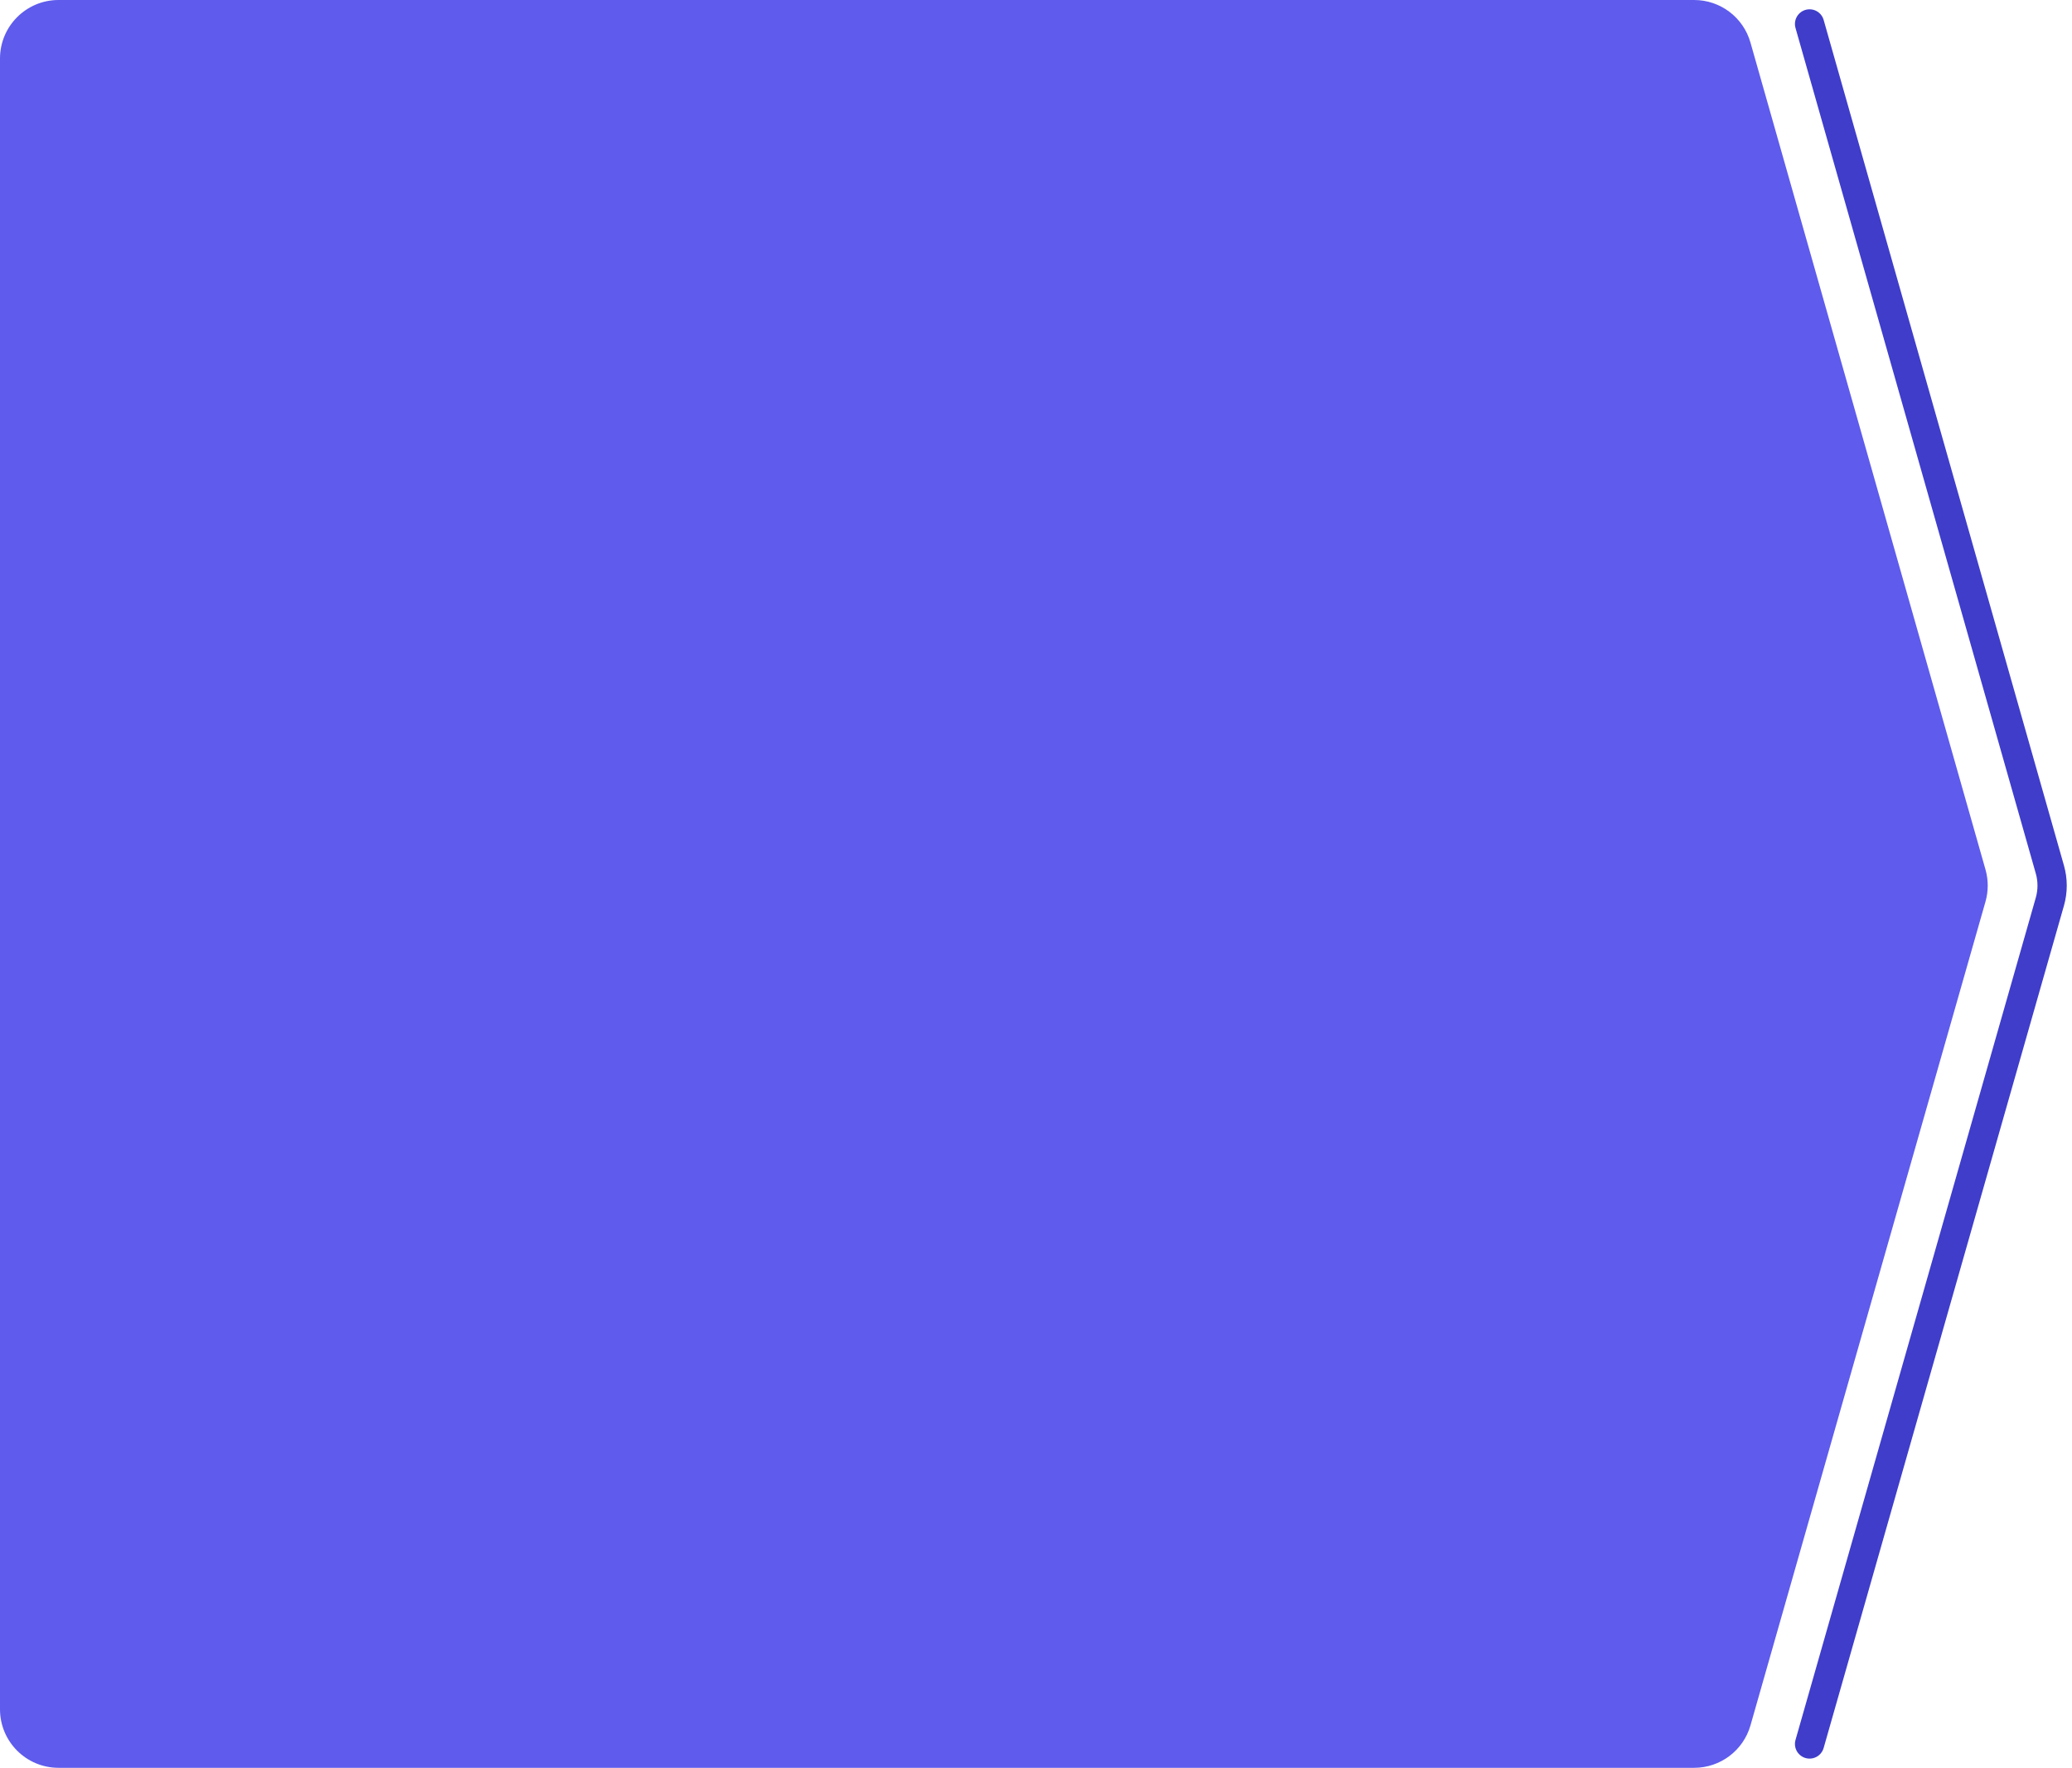 <?xml version="1.0" encoding="UTF-8"?> <svg xmlns="http://www.w3.org/2000/svg" width="354" height="302" viewBox="0 0 354 302" fill="none"> <path d="M339.221 148.552L299.065 7.266C297.843 2.966 293.916 0 289.446 0L10 0C4.477 0 0 4.477 0 10L0 292C0 297.523 4.477 302 10 302L289.454 302C293.92 302 297.845 299.038 299.07 294.744L339.219 154.029C339.729 152.239 339.73 150.342 339.221 148.552Z" fill="#5E5BED"></path> <path d="M309.164 297.927L350.221 154.029C350.731 152.239 350.732 150.342 350.223 148.552L309.164 4.089" stroke="#3F3DCA" stroke-width="5" stroke-linecap="round"></path> </svg> 